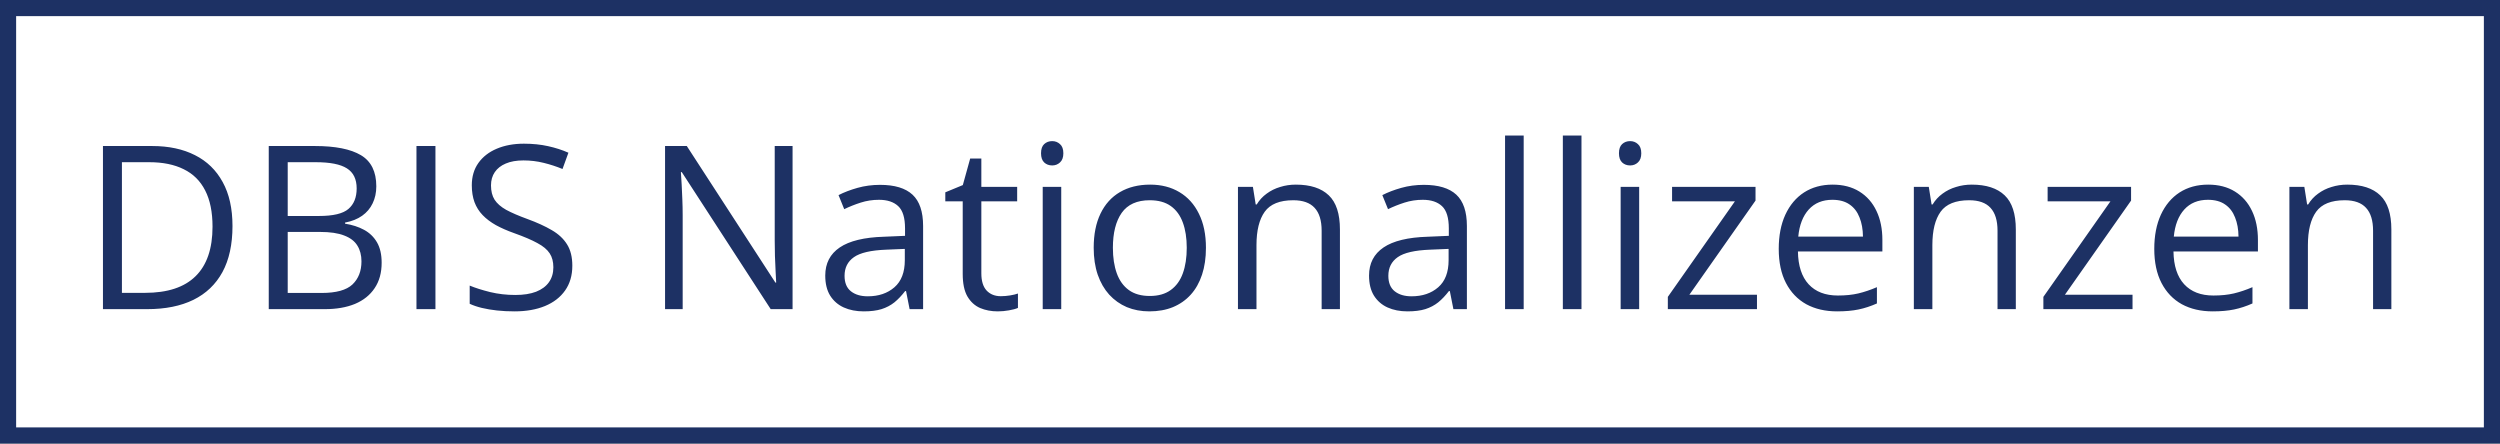 <svg width="186" height="33" viewBox="0 0 186 33" fill="none" xmlns="http://www.w3.org/2000/svg">
<rect x="0" y="0" width="186" height="33" fill="#808080" stroke="none"/>
<rect x="0.6" y="0.6" width="184.8" height="31.8" fill="white"/>
<path d="M17.297 16.816C17.297 18.183 17.048 19.326 16.55 20.244C16.052 21.157 15.33 21.846 14.384 22.311C13.443 22.77 12.3 23 10.956 23H7.66V10.864H11.321C12.555 10.864 13.617 11.091 14.508 11.545C15.399 11.993 16.085 12.66 16.567 13.545C17.054 14.425 17.297 15.515 17.297 16.816ZM15.812 16.866C15.812 15.776 15.629 14.876 15.264 14.168C14.904 13.46 14.373 12.934 13.67 12.591C12.973 12.242 12.118 12.068 11.105 12.068H9.071V21.788H10.79C12.461 21.788 13.714 21.376 14.55 20.551C15.391 19.727 15.812 18.498 15.812 16.866ZM19.995 10.864H23.432C24.948 10.864 26.088 11.091 26.852 11.545C27.615 11.999 27.997 12.771 27.997 13.861C27.997 14.331 27.906 14.755 27.723 15.131C27.546 15.502 27.286 15.809 26.943 16.052C26.6 16.296 26.176 16.465 25.673 16.559V16.642C26.204 16.725 26.674 16.877 27.084 17.098C27.494 17.32 27.814 17.629 28.047 18.028C28.279 18.426 28.395 18.933 28.395 19.547C28.395 20.294 28.221 20.925 27.873 21.439C27.529 21.954 27.043 22.344 26.412 22.61C25.781 22.87 25.034 23 24.17 23H19.995V10.864ZM21.406 16.069H23.73C24.787 16.069 25.518 15.895 25.922 15.546C26.331 15.197 26.536 14.688 26.536 14.019C26.536 13.327 26.293 12.829 25.806 12.524C25.324 12.22 24.555 12.068 23.498 12.068H21.406V16.069ZM21.406 17.256V21.796H23.93C25.009 21.796 25.773 21.586 26.221 21.166C26.669 20.739 26.893 20.167 26.893 19.447C26.893 18.988 26.791 18.595 26.586 18.269C26.387 17.942 26.06 17.693 25.606 17.521C25.158 17.344 24.558 17.256 23.805 17.256H21.406ZM30.985 23V10.864H32.397V23H30.985ZM42.581 19.771C42.581 20.49 42.402 21.105 42.042 21.614C41.688 22.117 41.19 22.502 40.548 22.768C39.906 23.033 39.151 23.166 38.282 23.166C37.822 23.166 37.388 23.144 36.978 23.1C36.569 23.055 36.193 22.992 35.85 22.909C35.507 22.826 35.205 22.723 34.945 22.602V21.248C35.36 21.42 35.866 21.581 36.464 21.73C37.062 21.874 37.687 21.946 38.34 21.946C38.949 21.946 39.463 21.866 39.884 21.705C40.304 21.539 40.623 21.304 40.838 21C41.06 20.69 41.17 20.319 41.17 19.887C41.17 19.472 41.079 19.126 40.897 18.85C40.714 18.567 40.41 18.313 39.983 18.086C39.563 17.854 38.987 17.607 38.257 17.347C37.742 17.165 37.288 16.965 36.895 16.75C36.503 16.528 36.173 16.279 35.908 16.002C35.642 15.726 35.44 15.405 35.302 15.04C35.169 14.674 35.102 14.257 35.102 13.786C35.102 13.139 35.266 12.585 35.592 12.126C35.924 11.661 36.381 11.307 36.962 11.063C37.548 10.815 38.221 10.69 38.979 10.69C39.627 10.69 40.224 10.751 40.772 10.873C41.325 10.994 41.832 11.158 42.291 11.362L41.851 12.574C41.414 12.392 40.949 12.239 40.456 12.118C39.97 11.996 39.466 11.935 38.946 11.935C38.426 11.935 37.986 12.012 37.626 12.168C37.272 12.317 37.001 12.53 36.812 12.807C36.624 13.083 36.53 13.413 36.53 13.794C36.53 14.22 36.619 14.575 36.796 14.857C36.978 15.139 37.266 15.391 37.659 15.612C38.058 15.828 38.583 16.055 39.236 16.293C39.95 16.553 40.556 16.83 41.054 17.123C41.552 17.411 41.931 17.765 42.191 18.186C42.452 18.601 42.581 19.129 42.581 19.771ZM58.967 23H57.34L50.725 12.807H50.658C50.675 13.078 50.694 13.388 50.716 13.736C50.738 14.079 50.755 14.447 50.766 14.84C50.783 15.228 50.791 15.623 50.791 16.027V23H49.48V10.864H51.098L57.689 21.024H57.747C57.736 20.831 57.722 20.557 57.706 20.203C57.689 19.843 57.672 19.458 57.656 19.049C57.645 18.634 57.639 18.249 57.639 17.895V10.864H58.967V23ZM65.475 13.753C66.56 13.753 67.365 13.996 67.891 14.483C68.416 14.97 68.679 15.748 68.679 16.816V23H67.675L67.409 21.655H67.343C67.088 21.987 66.823 22.267 66.546 22.494C66.269 22.715 65.948 22.884 65.583 23C65.223 23.111 64.781 23.166 64.255 23.166C63.702 23.166 63.209 23.069 62.777 22.875C62.351 22.682 62.014 22.389 61.765 21.996C61.521 21.603 61.399 21.105 61.399 20.502C61.399 19.594 61.759 18.897 62.478 18.41C63.198 17.923 64.294 17.657 65.766 17.613L67.335 17.546V16.99C67.335 16.204 67.166 15.654 66.828 15.338C66.491 15.023 66.015 14.865 65.4 14.865C64.924 14.865 64.471 14.934 64.039 15.073C63.607 15.211 63.198 15.374 62.81 15.562L62.387 14.517C62.797 14.306 63.267 14.127 63.798 13.977C64.33 13.828 64.888 13.753 65.475 13.753ZM67.318 18.518L65.932 18.576C64.797 18.62 63.998 18.805 63.533 19.132C63.068 19.458 62.835 19.92 62.835 20.518C62.835 21.038 62.993 21.423 63.309 21.672C63.624 21.921 64.042 22.045 64.562 22.045C65.37 22.045 66.031 21.821 66.546 21.373C67.061 20.925 67.318 20.252 67.318 19.356V18.518ZM74.457 22.037C74.683 22.037 74.916 22.018 75.154 21.979C75.392 21.94 75.585 21.893 75.735 21.838V22.909C75.574 22.981 75.35 23.041 75.062 23.091C74.78 23.141 74.504 23.166 74.232 23.166C73.751 23.166 73.314 23.083 72.921 22.917C72.528 22.745 72.213 22.458 71.975 22.054C71.742 21.65 71.626 21.091 71.626 20.377V14.981H70.331V14.309L71.634 13.77L72.182 11.794H73.012V13.902H75.677V14.981H73.012V20.335C73.012 20.905 73.142 21.331 73.402 21.614C73.668 21.896 74.019 22.037 74.457 22.037ZM78.956 13.902V23H77.578V13.902H78.956ZM78.283 10.499C78.51 10.499 78.704 10.574 78.864 10.723C79.03 10.867 79.113 11.094 79.113 11.404C79.113 11.708 79.03 11.935 78.864 12.085C78.704 12.234 78.51 12.309 78.283 12.309C78.045 12.309 77.846 12.234 77.686 12.085C77.531 11.935 77.453 11.708 77.453 11.404C77.453 11.094 77.531 10.867 77.686 10.723C77.846 10.574 78.045 10.499 78.283 10.499ZM89.722 18.435C89.722 19.182 89.625 19.849 89.431 20.435C89.237 21.022 88.958 21.517 88.593 21.921C88.228 22.325 87.785 22.635 87.265 22.851C86.75 23.061 86.166 23.166 85.513 23.166C84.904 23.166 84.346 23.061 83.836 22.851C83.333 22.635 82.896 22.325 82.525 21.921C82.16 21.517 81.875 21.022 81.67 20.435C81.471 19.849 81.371 19.182 81.371 18.435C81.371 17.439 81.54 16.592 81.877 15.895C82.215 15.192 82.697 14.658 83.322 14.293C83.953 13.922 84.703 13.736 85.571 13.736C86.401 13.736 87.126 13.922 87.746 14.293C88.371 14.663 88.856 15.2 89.199 15.903C89.547 16.6 89.722 17.444 89.722 18.435ZM82.799 18.435C82.799 19.165 82.896 19.799 83.089 20.335C83.283 20.872 83.582 21.287 83.986 21.581C84.39 21.874 84.91 22.02 85.546 22.02C86.177 22.02 86.695 21.874 87.099 21.581C87.508 21.287 87.81 20.872 88.003 20.335C88.197 19.799 88.294 19.165 88.294 18.435C88.294 17.71 88.197 17.084 88.003 16.559C87.81 16.027 87.511 15.618 87.107 15.33C86.703 15.042 86.18 14.898 85.538 14.898C84.592 14.898 83.897 15.211 83.455 15.836C83.017 16.462 82.799 17.328 82.799 18.435ZM96.412 13.736C97.491 13.736 98.308 14.002 98.861 14.533C99.414 15.059 99.691 15.906 99.691 17.073V23H98.33V17.165C98.33 16.406 98.155 15.839 97.807 15.463C97.463 15.087 96.935 14.898 96.221 14.898C95.214 14.898 94.506 15.183 94.096 15.753C93.687 16.323 93.482 17.151 93.482 18.235V23H92.104V13.902H93.216L93.424 15.214H93.499C93.692 14.893 93.939 14.624 94.237 14.409C94.536 14.187 94.871 14.021 95.242 13.911C95.612 13.794 96.003 13.736 96.412 13.736ZM105.933 13.753C107.018 13.753 107.823 13.996 108.349 14.483C108.874 14.97 109.137 15.748 109.137 16.816V23H108.133L107.867 21.655H107.801C107.546 21.987 107.281 22.267 107.004 22.494C106.727 22.715 106.406 22.884 106.041 23C105.681 23.111 105.239 23.166 104.713 23.166C104.16 23.166 103.667 23.069 103.235 22.875C102.809 22.682 102.472 22.389 102.223 21.996C101.979 21.603 101.857 21.105 101.857 20.502C101.857 19.594 102.217 18.897 102.937 18.41C103.656 17.923 104.752 17.657 106.224 17.613L107.792 17.546V16.99C107.792 16.204 107.624 15.654 107.286 15.338C106.949 15.023 106.473 14.865 105.858 14.865C105.382 14.865 104.929 14.934 104.497 15.073C104.065 15.211 103.656 15.374 103.269 15.562L102.845 14.517C103.255 14.306 103.725 14.127 104.256 13.977C104.788 13.828 105.347 13.753 105.933 13.753ZM107.776 18.518L106.39 18.576C105.255 18.62 104.456 18.805 103.991 19.132C103.526 19.458 103.293 19.92 103.293 20.518C103.293 21.038 103.451 21.423 103.767 21.672C104.082 21.921 104.5 22.045 105.02 22.045C105.828 22.045 106.489 21.821 107.004 21.373C107.519 20.925 107.776 20.252 107.776 19.356V18.518ZM113.362 23H111.976V10.084H113.362V23ZM117.662 23H116.276V10.084H117.662V23ZM121.954 13.902V23H120.576V13.902H121.954ZM121.281 10.499C121.508 10.499 121.702 10.574 121.862 10.723C122.028 10.867 122.111 11.094 122.111 11.404C122.111 11.708 122.028 11.935 121.862 12.085C121.702 12.234 121.508 12.309 121.281 12.309C121.043 12.309 120.844 12.234 120.684 12.085C120.529 11.935 120.451 11.708 120.451 11.404C120.451 11.094 120.529 10.867 120.684 10.723C120.844 10.574 121.043 10.499 121.281 10.499ZM130.719 23H124.087V22.087L129.076 14.981H124.402V13.902H130.611V14.923L125.689 21.929H130.719V23ZM136.347 13.736C137.122 13.736 137.786 13.908 138.339 14.251C138.893 14.594 139.316 15.075 139.609 15.695C139.903 16.31 140.049 17.029 140.049 17.854V18.709H133.766C133.782 19.776 134.048 20.59 134.562 21.149C135.077 21.708 135.802 21.987 136.737 21.987C137.313 21.987 137.822 21.935 138.265 21.83C138.707 21.724 139.167 21.57 139.643 21.365V22.577C139.183 22.781 138.727 22.931 138.273 23.025C137.825 23.119 137.293 23.166 136.679 23.166C135.805 23.166 135.041 22.989 134.388 22.635C133.741 22.275 133.237 21.749 132.877 21.058C132.518 20.366 132.338 19.519 132.338 18.518C132.338 17.538 132.501 16.691 132.828 15.977C133.16 15.258 133.625 14.705 134.222 14.317C134.825 13.93 135.534 13.736 136.347 13.736ZM136.331 14.865C135.595 14.865 135.008 15.106 134.571 15.587C134.134 16.069 133.874 16.741 133.791 17.605H138.605C138.599 17.062 138.514 16.586 138.348 16.177C138.187 15.762 137.941 15.441 137.609 15.214C137.277 14.981 136.851 14.865 136.331 14.865ZM146.698 13.736C147.777 13.736 148.594 14.002 149.147 14.533C149.7 15.059 149.977 15.906 149.977 17.073V23H148.616V17.165C148.616 16.406 148.441 15.839 148.093 15.463C147.75 15.087 147.221 14.898 146.507 14.898C145.5 14.898 144.792 15.183 144.382 15.753C143.973 16.323 143.768 17.151 143.768 18.235V23H142.39V13.902H143.502L143.71 15.214H143.785C143.978 14.893 144.225 14.624 144.523 14.409C144.822 14.187 145.157 14.021 145.528 13.911C145.899 13.794 146.289 13.736 146.698 13.736ZM158.66 23H152.027V22.087L157.016 14.981H152.343V13.902H158.552V14.923L153.629 21.929H158.66V23ZM164.288 13.736C165.062 13.736 165.726 13.908 166.28 14.251C166.833 14.594 167.257 15.075 167.55 15.695C167.843 16.31 167.99 17.029 167.99 17.854V18.709H161.706C161.723 19.776 161.988 20.59 162.503 21.149C163.018 21.708 163.743 21.987 164.678 21.987C165.253 21.987 165.762 21.935 166.205 21.83C166.648 21.724 167.107 21.57 167.583 21.365V22.577C167.124 22.781 166.667 22.931 166.213 23.025C165.765 23.119 165.234 23.166 164.62 23.166C163.745 23.166 162.982 22.989 162.329 22.635C161.681 22.275 161.178 21.749 160.818 21.058C160.458 20.366 160.278 19.519 160.278 18.518C160.278 17.538 160.442 16.691 160.768 15.977C161.1 15.258 161.565 14.705 162.163 14.317C162.766 13.93 163.474 13.736 164.288 13.736ZM164.271 14.865C163.535 14.865 162.948 15.106 162.511 15.587C162.074 16.069 161.814 16.741 161.731 17.605H166.545C166.54 17.062 166.454 16.586 166.288 16.177C166.128 15.762 165.881 15.441 165.549 15.214C165.217 14.981 164.791 14.865 164.271 14.865ZM174.639 13.736C175.718 13.736 176.534 14.002 177.087 14.533C177.641 15.059 177.917 15.906 177.917 17.073V23H176.556V17.165C176.556 16.406 176.382 15.839 176.033 15.463C175.69 15.087 175.162 14.898 174.448 14.898C173.441 14.898 172.732 15.183 172.323 15.753C171.913 16.323 171.708 17.151 171.708 18.235V23H170.331V13.902H171.443L171.65 15.214H171.725C171.919 14.893 172.165 14.624 172.464 14.409C172.763 14.187 173.097 14.021 173.468 13.911C173.839 13.794 174.229 13.736 174.639 13.736Z" fill="#1D3164"/>
<rect x="0.6" y="0.6" width="184.8" height="31.8" stroke="#1D3164" stroke-width="1.2"/>
</svg>
